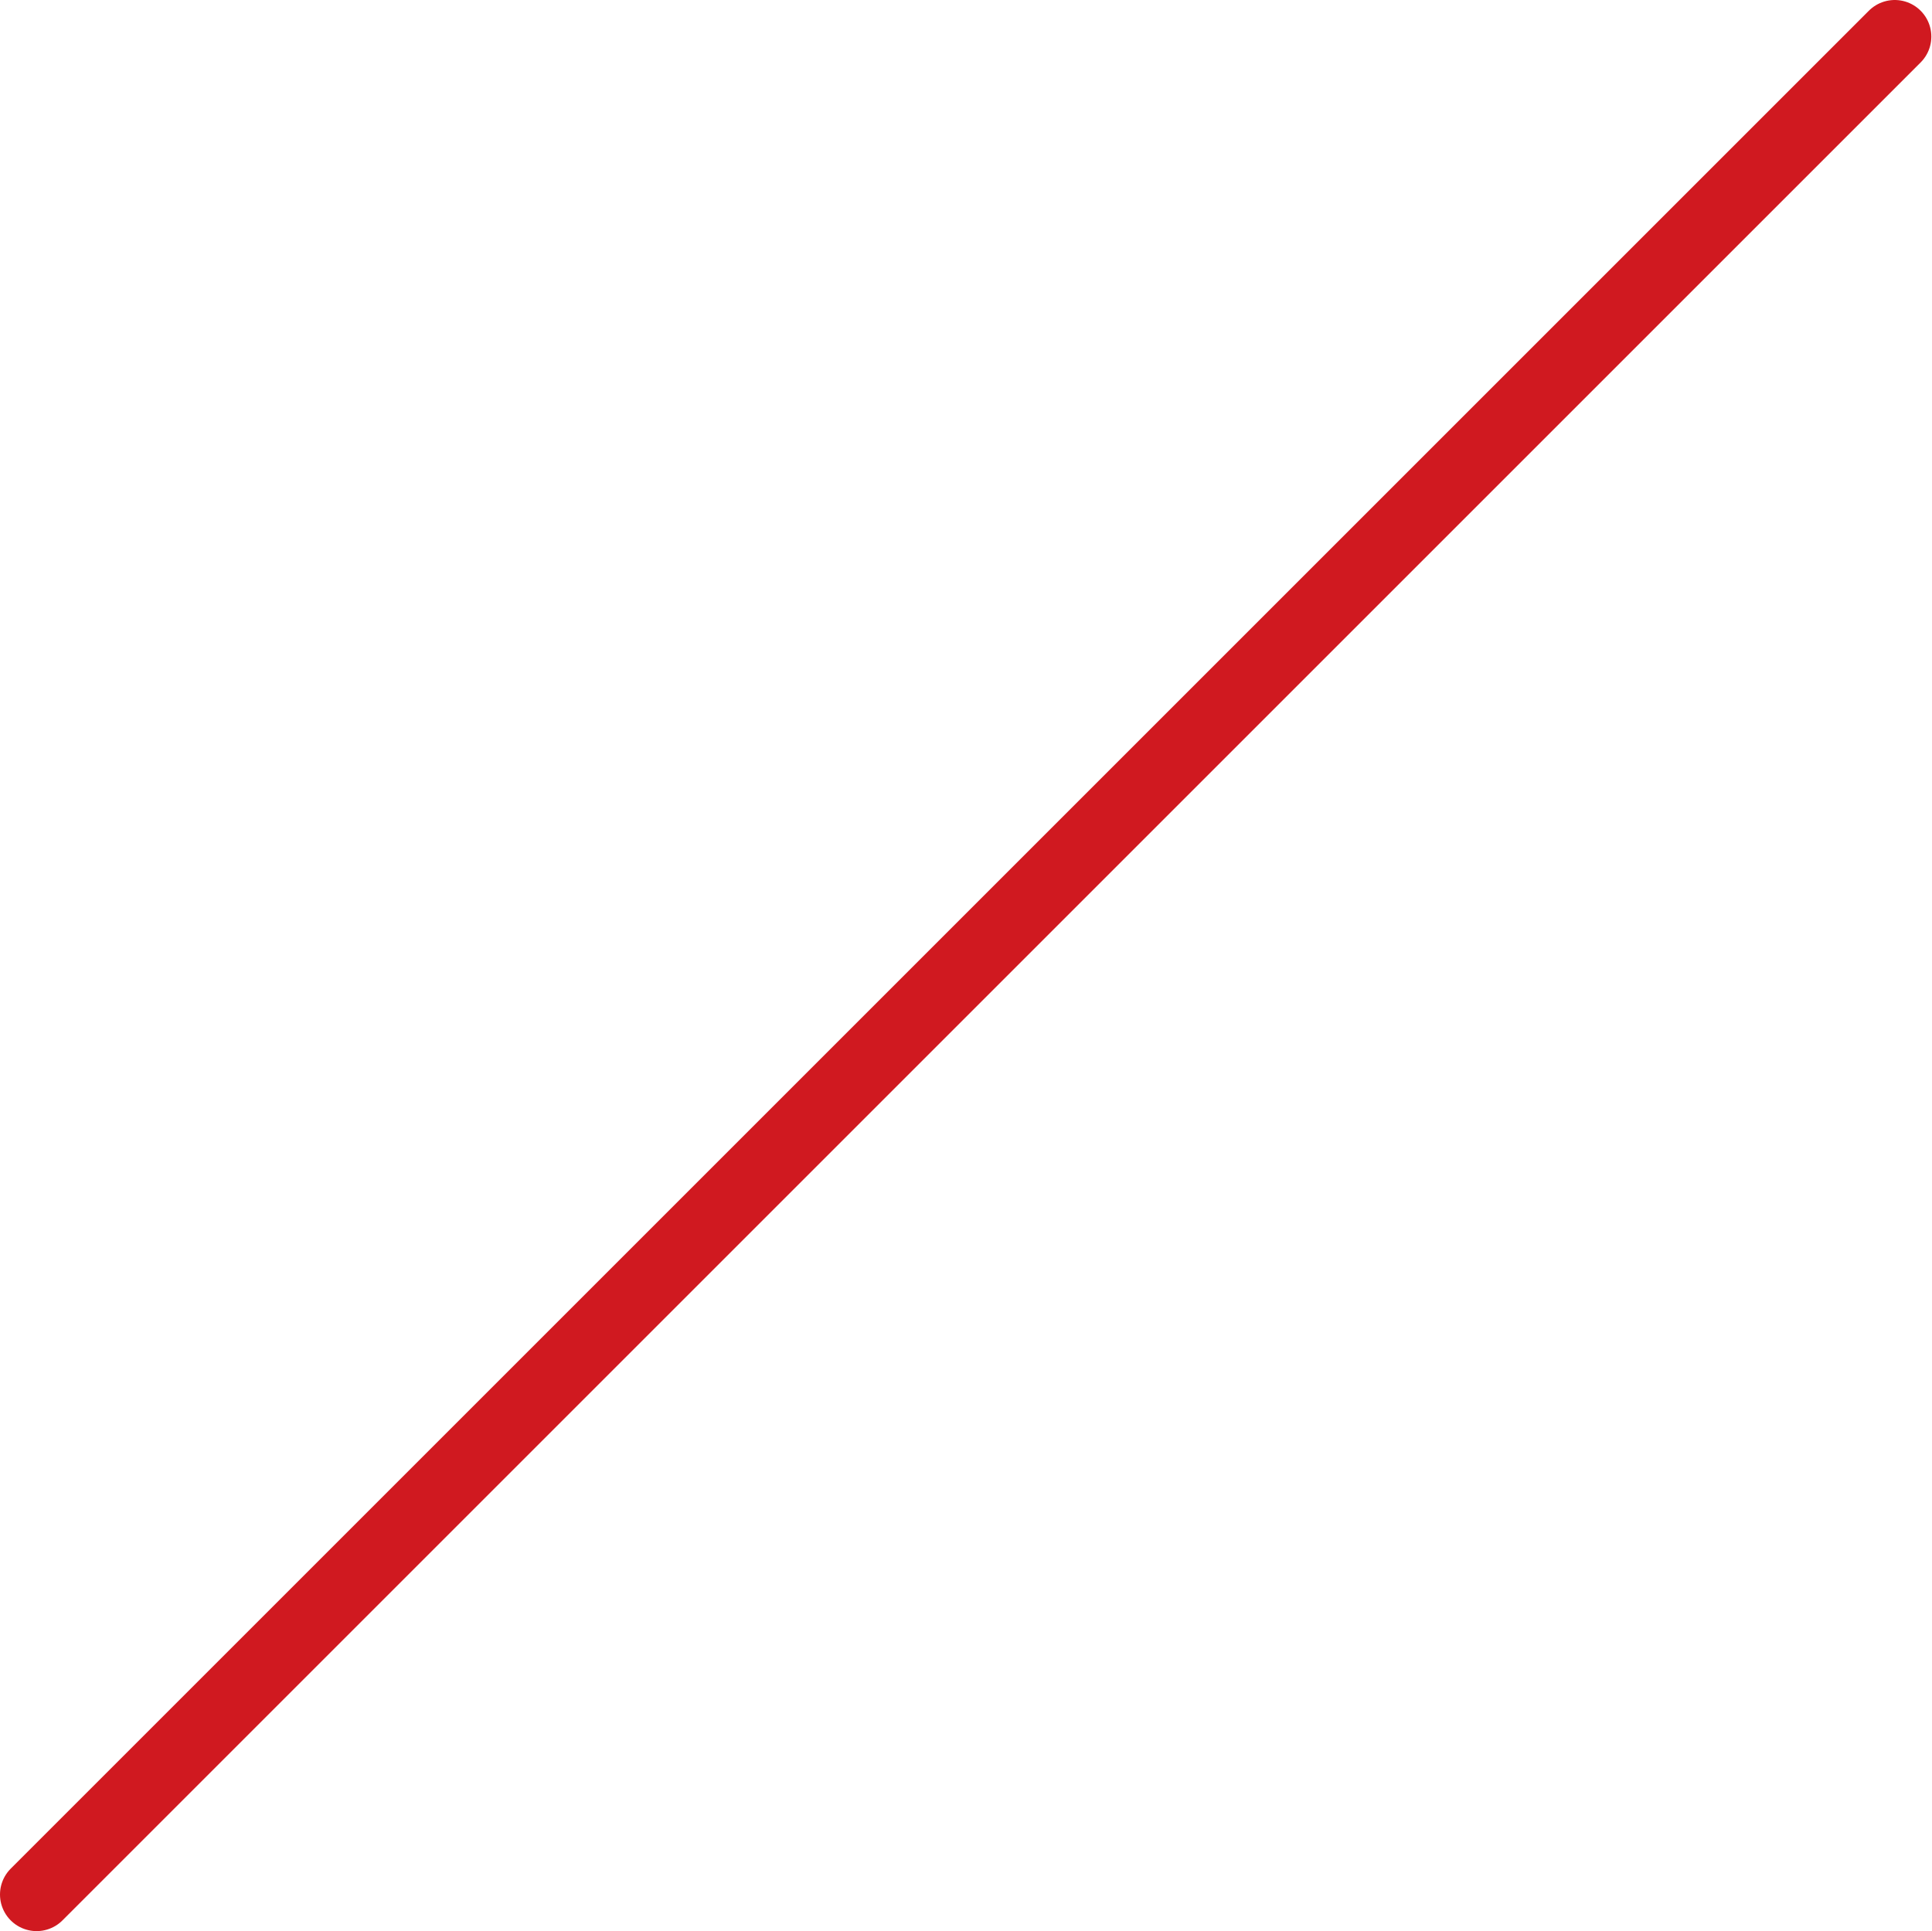 <svg xmlns="http://www.w3.org/2000/svg" viewBox="0 0 29.04 29.03"><defs><style>.cls-1{fill:none;stroke:#d01920;stroke-linecap:round;stroke-miterlimit:10;stroke-width:1.1px;}</style></defs><title>Asset 50</title><g id="Layer_2" data-name="Layer 2"><g id="Layer_1-2" data-name="Layer 1"><line class="cls-1" x1="28.48" y1="0.55" x2="0.55" y2="28.48"/></g></g></svg>